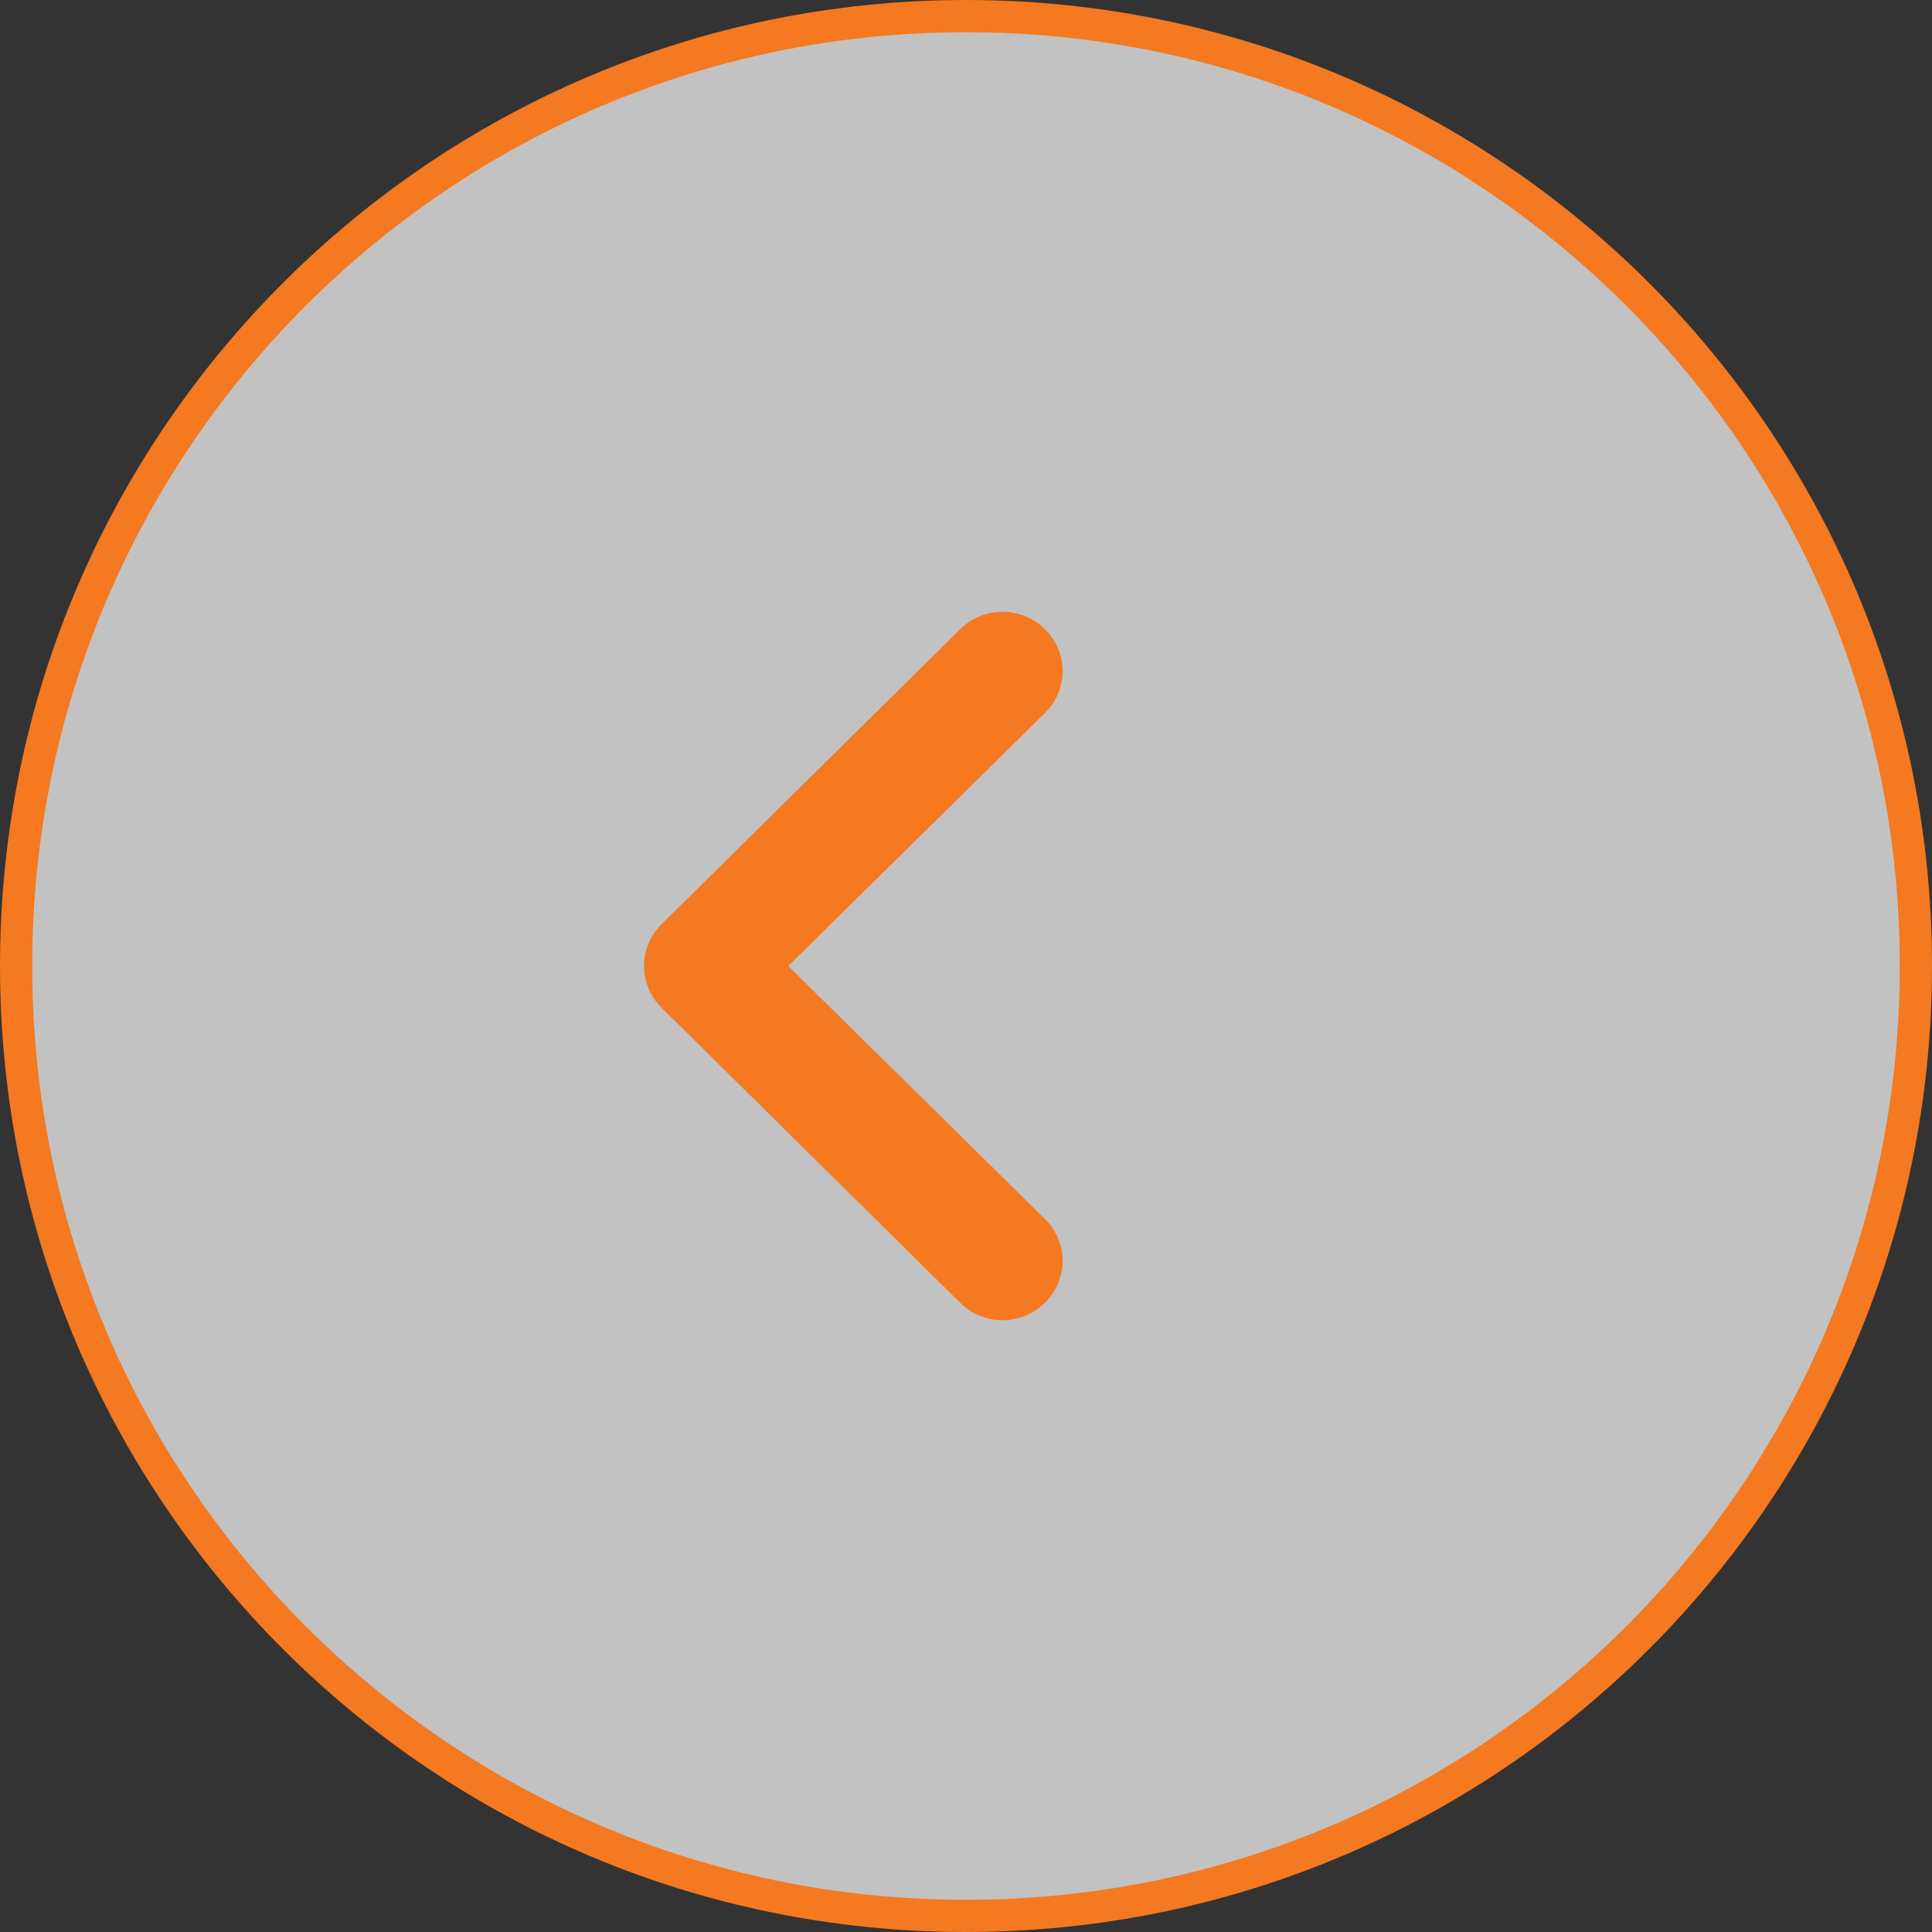 <?xml version="1.0" encoding="UTF-8"?> <svg xmlns="http://www.w3.org/2000/svg" width="60" height="60" viewBox="0 0 60 60" fill="none"><rect x="0" y="0" width="60" height="60" fill="#333333" stroke="none"/><g clip-path="url(#clip0_5235_63)"><path d="M30 59.5C46.292 59.5 59.5 46.292 59.5 30C59.5 13.708 46.292 0.5 30 0.5C13.708 0.5 0.5 13.708 0.5 30C0.5 46.292 13.708 59.5 30 59.5Z" fill="white" fill-opacity="0.7" stroke="#F47920"></path><path d="M32.452 19.542C32.279 19.37 32.074 19.234 31.848 19.141C31.622 19.048 31.38 19 31.135 19C30.89 19 30.648 19.048 30.422 19.141C30.196 19.234 29.991 19.37 29.819 19.542L20.548 28.7C20.375 28.87 20.237 29.072 20.143 29.296C20.049 29.519 20 29.758 20 30C20 30.242 20.049 30.481 20.143 30.704C20.237 30.928 20.375 31.13 20.548 31.3L29.819 40.458C29.991 40.63 30.196 40.766 30.422 40.859C30.648 40.952 30.89 41 31.135 41C31.38 41 31.622 40.952 31.848 40.859C32.074 40.766 32.279 40.63 32.452 40.458C32.625 40.288 32.763 40.085 32.857 39.862C32.952 39.639 33 39.4 33 39.158C33 38.916 32.952 38.677 32.857 38.453C32.763 38.23 32.625 38.028 32.452 37.857L24.479 30L32.452 22.143C32.625 21.972 32.763 21.77 32.857 21.547C32.952 21.323 33 21.084 33 20.842C33 20.6 32.952 20.361 32.857 20.138C32.763 19.915 32.625 19.712 32.452 19.542Z" fill="#F47920"></path></g><defs><clipPath id="clip0_5235_63"><rect width="60" height="60" fill="white"></rect></clipPath></defs></svg> 